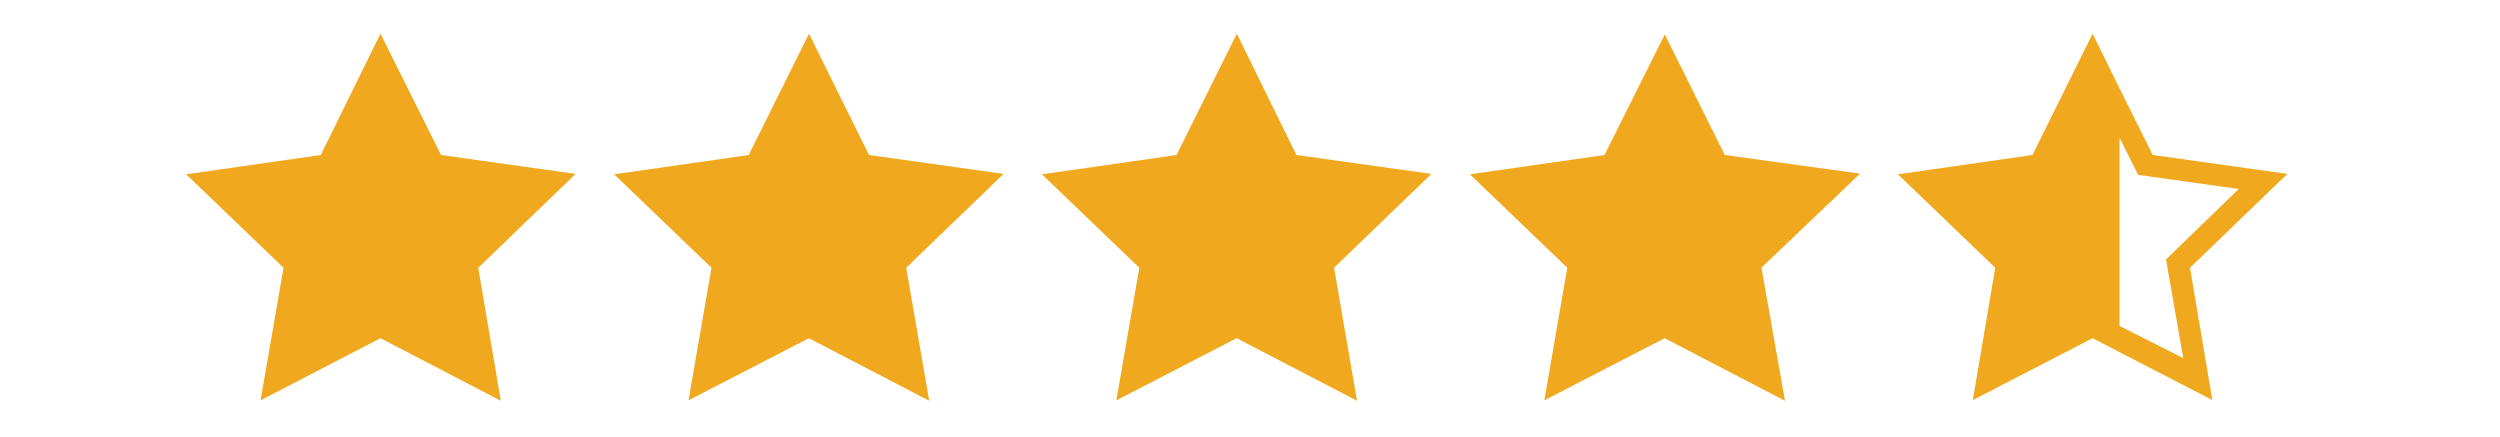 <svg id="a503bdff-1034-4d0c-aa84-f34959f3ecfb" data-name="Layer 1" xmlns="http://www.w3.org/2000/svg" viewBox="0 0 177.41 31"><title>93-pcnt</title><g id="ba183246-1535-48d5-9bd8-ebf2acff38a0" data-name="Group 649"><path id="acd1b9dc-210d-493b-a721-ff5f8ccb82b8" data-name="Path 260" d="M155.41,19l6.91-6.66L152.77,11l-2.4-4.81h0L148.5,2.39h0L144.23,11l-9.55,1.37L141.59,19,140,28.39h0L148.5,24l1.22.63.65.34h0L157,28.39Zm-5,4.13h0V9.77h0l1.32,2.64,7.14,1-5.16,5,1.22,7Z" style="fill:#f0a91f"/><path id="a2df974d-fa27-43a7-a03e-58238fdbb3fa" data-name="Path 261" d="M31.3,11,27,2.39h0L22.76,11l-9.55,1.37L20.12,19l-1.63,9.41h0L27,24l8.54,4.44h0L33.94,19l6.91-6.66Z" style="fill:#f0a91f"/><path id="fee988a7-dbf8-484a-9785-41a3fc12284c" data-name="Path 262" d="M61.67,11,57.41,2.39h0L53.13,11l-9.55,1.37L50.49,19l-1.63,9.41h0L57.4,24l8.54,4.44h0L64.31,19l6.91-6.66Z" style="fill:#f0a91f"/><path id="e96a01d1-889f-408f-b624-0098d200017b" data-name="Path 263" d="M92,11,87.77,2.39h0L83.49,11l-9.55,1.37L80.85,19l-1.63,9.41h0L87.76,24l8.54,4.44h0L94.67,19l6.91-6.66Z" style="fill:#f0a91f"/><path id="af1d180b-93c4-4902-b897-431250cd243b" data-name="Path 264" d="M122.4,11l-4.26-8.56h0L113.86,11l-9.55,1.37L111.22,19l-1.63,9.41h0L118.13,24l8.54,4.44h0L125,19,132,12.32Z" style="fill:#f0a91f"/></g></svg>